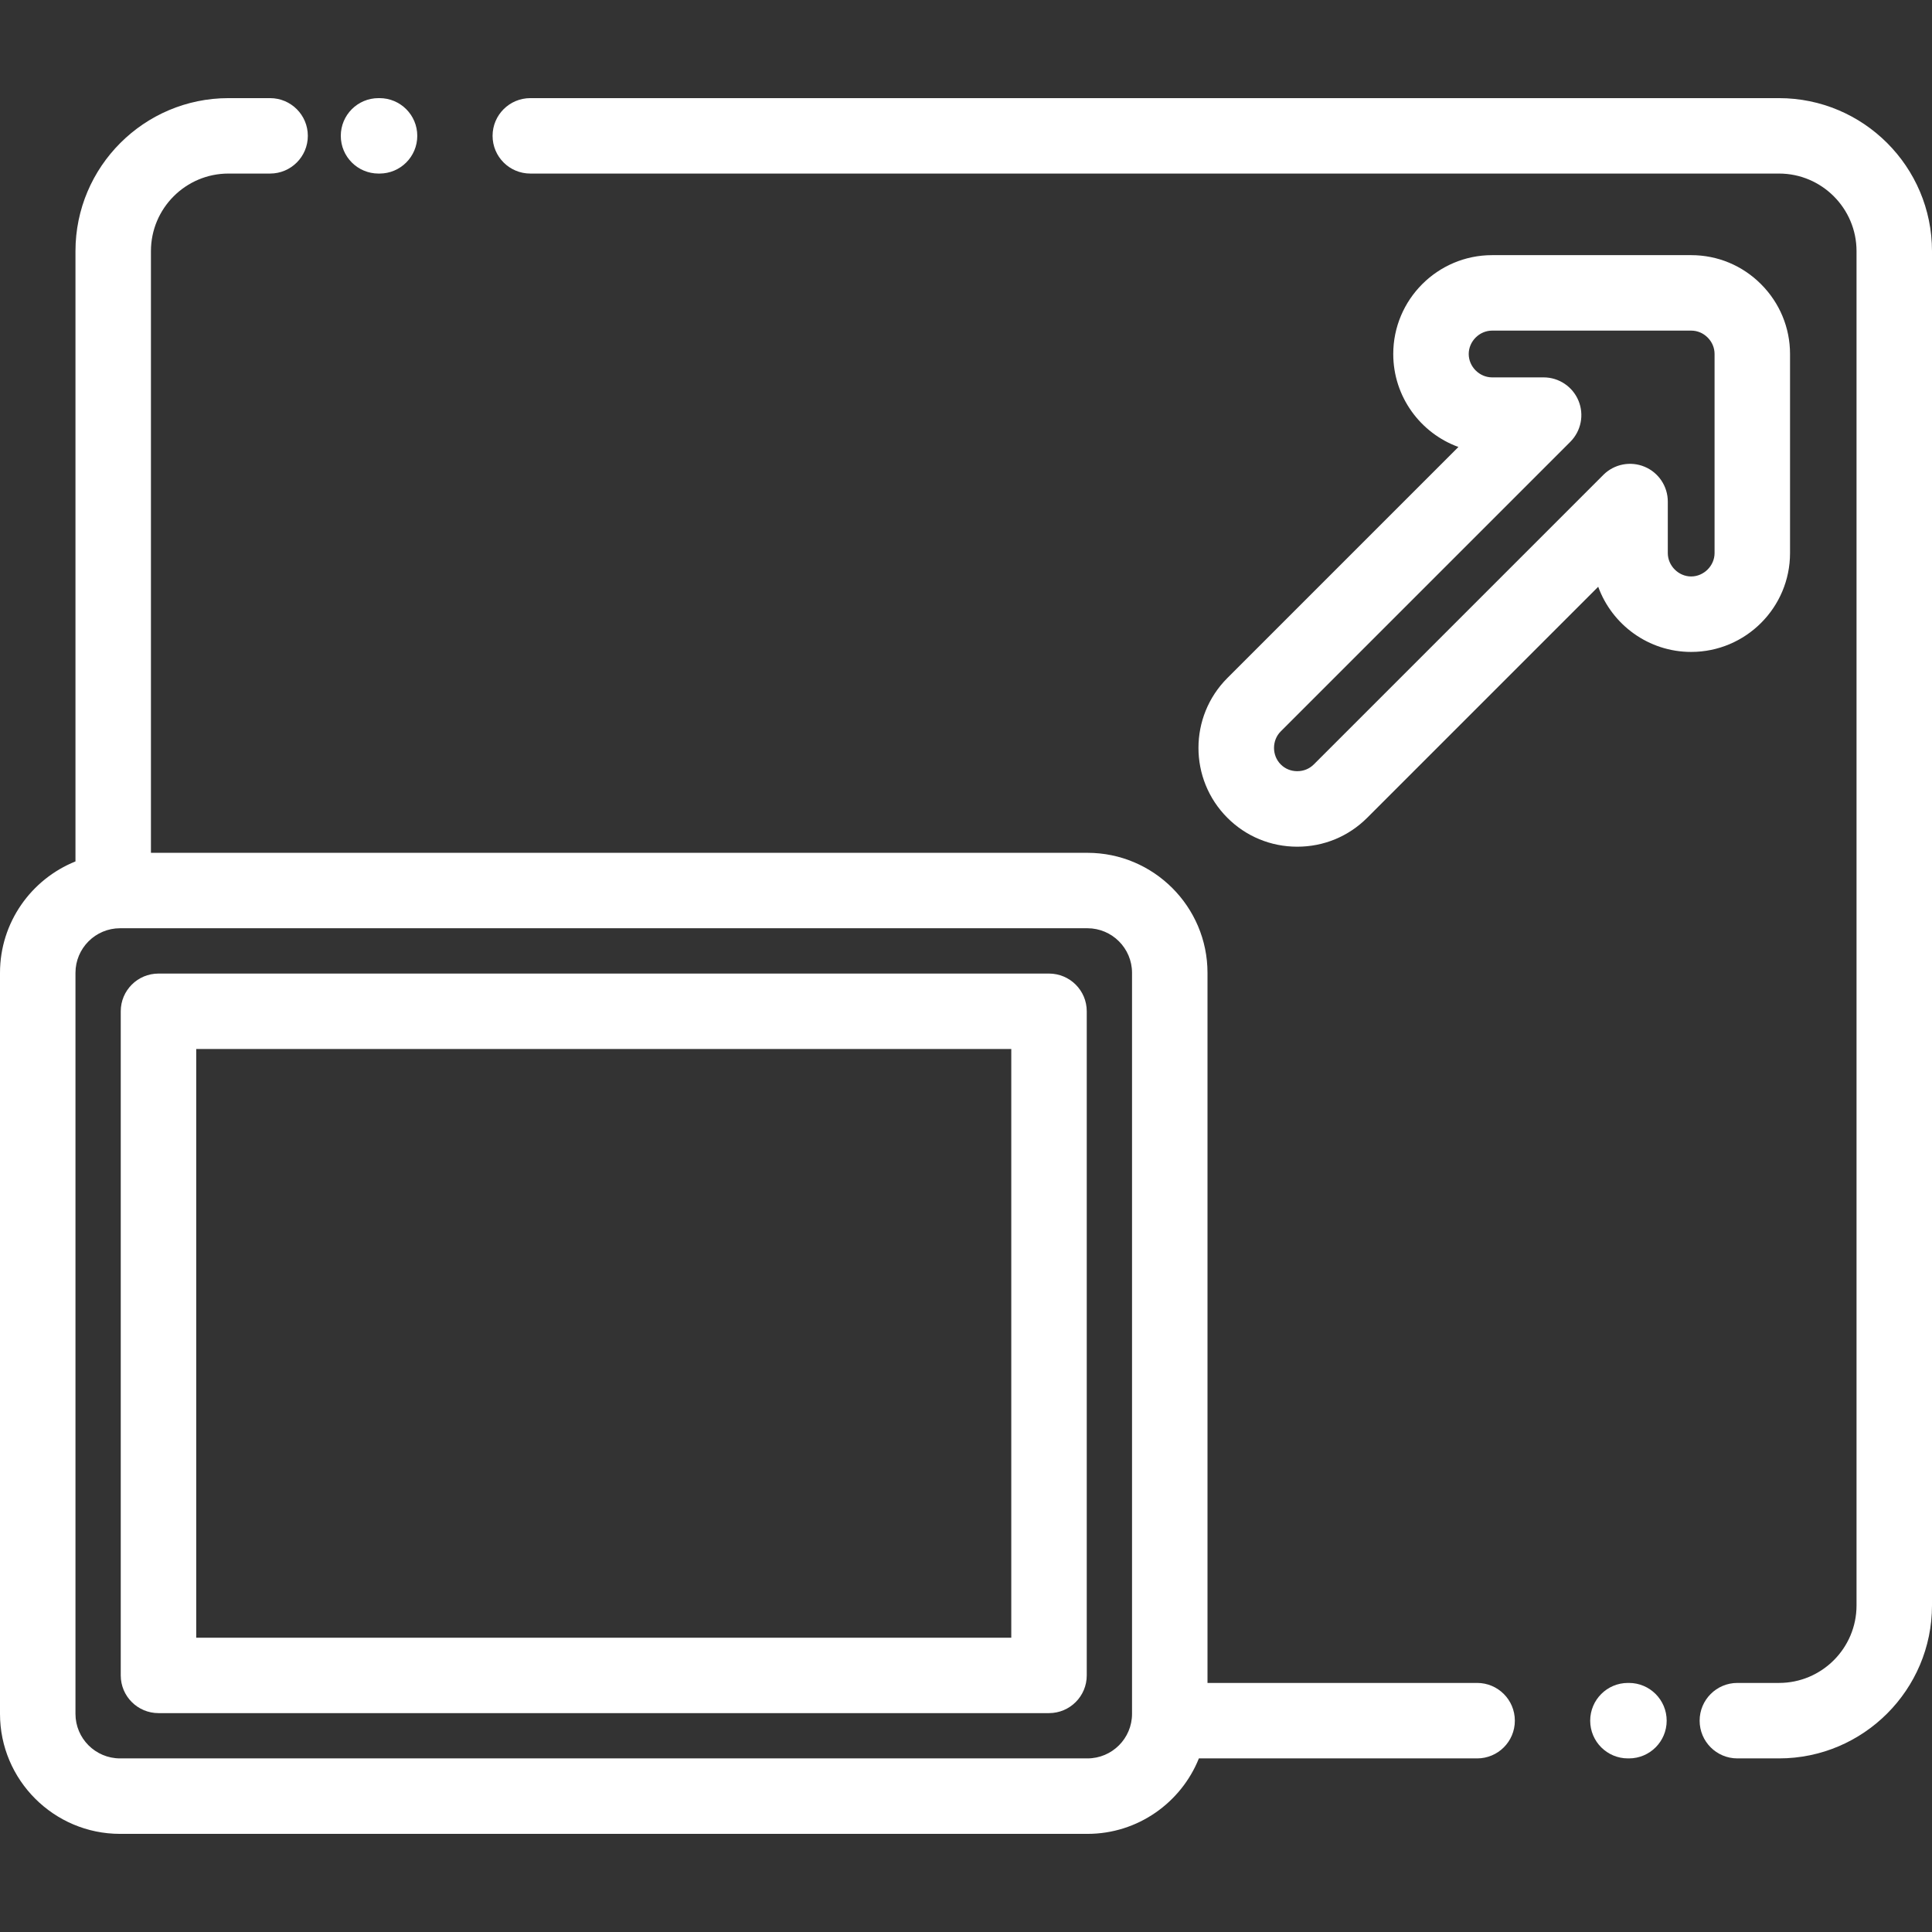 <svg xmlns="http://www.w3.org/2000/svg" width="48" height="48" viewBox="0 0 48 48" fill="none"><rect x="0" y="0" width="48" height="48" fill="#333333" stroke="none"/><path d="M9.404 4.312H9.43C9.947 4.312 10.367 3.893 10.367 3.375C10.367 2.857 9.947 2.438 9.43 2.438H9.404C8.886 2.438 8.467 2.857 8.467 3.375C8.467 3.893 8.886 4.312 9.404 4.312Z" fill="white"></path><path d="M44.199 2.438H13.176C12.658 2.438 12.238 2.857 12.238 3.375C12.238 3.893 12.658 4.312 13.176 4.312H44.199C45.261 4.312 46.125 5.177 46.125 6.239V39.886C46.125 40.949 45.261 41.812 44.199 41.812H43.164C42.647 41.812 42.227 42.232 42.227 42.75C42.227 43.268 42.647 43.687 43.164 43.687H44.199C46.295 43.687 48 41.982 48 39.886V6.239C48 4.143 46.295 2.438 44.199 2.438Z" fill="white"></path><path d="M40.471 41.812H40.445C39.928 41.812 39.508 42.232 39.508 42.75C39.508 43.268 39.928 43.687 40.445 43.687H40.471C40.988 43.687 41.408 43.268 41.408 42.75C41.408 42.232 40.988 41.812 40.471 41.812Z" fill="white"></path><path d="M36.699 41.812H30V24.17C30 22.526 28.662 21.188 27.017 21.188H3.75V6.239C3.75 5.176 4.614 4.312 5.676 4.312H6.71C7.228 4.312 7.648 3.893 7.648 3.375C7.648 2.857 7.228 2.438 6.71 2.438H5.676C3.58 2.438 1.875 4.143 1.875 6.239V21.402C0.777 21.843 0 22.917 0 24.17V42.58C0 44.224 1.338 45.562 2.983 45.562H27.017C28.27 45.562 29.345 44.785 29.786 43.687H36.699C37.217 43.687 37.636 43.268 37.636 42.75C37.636 42.232 37.217 41.812 36.699 41.812ZM27.017 43.687H2.983C2.372 43.687 1.875 43.191 1.875 42.58V24.17C1.875 23.559 2.372 23.062 2.983 23.062H27.017C27.628 23.062 28.125 23.559 28.125 24.17V42.58C28.125 43.191 27.628 43.687 27.017 43.687Z" fill="white"></path><path d="M44.473 13.741V8.795C44.473 8.143 44.217 7.527 43.755 7.063C43.29 6.596 42.673 6.339 42.017 6.339H42.016H37.071C35.717 6.339 34.615 7.441 34.615 8.795C34.615 9.856 35.29 10.762 36.234 11.105L30.494 16.845C29.536 17.803 29.536 19.36 30.494 20.318C30.956 20.781 31.573 21.036 32.23 21.036C32.888 21.036 33.504 20.781 33.967 20.318L39.707 14.578C40.05 15.521 40.956 16.197 42.016 16.197C43.371 16.197 44.473 15.096 44.473 13.741ZM42.598 13.741C42.598 14.056 42.331 14.322 42.016 14.322C41.702 14.322 41.436 14.056 41.436 13.741V12.461C41.436 12.082 41.207 11.74 40.857 11.595C40.507 11.45 40.103 11.53 39.835 11.798L32.641 18.992C32.532 19.101 32.387 19.16 32.23 19.16C32.074 19.16 31.928 19.101 31.82 18.992C31.597 18.77 31.597 18.393 31.82 18.171L39.014 10.977C39.282 10.708 39.362 10.305 39.217 9.955C39.072 9.605 38.73 9.376 38.351 9.376H37.071C36.756 9.376 36.49 9.11 36.49 8.795C36.49 8.48 36.756 8.214 37.071 8.214H42.017C42.171 8.214 42.316 8.275 42.426 8.386C42.537 8.497 42.598 8.642 42.598 8.795V13.741Z" fill="white"></path><path d="M26.062 24.188H3.938C3.42 24.188 3 24.607 3 25.125V41.625C3 42.143 3.42 42.562 3.938 42.562H26.062C26.58 42.562 27 42.143 27 41.625V25.125C27 24.607 26.58 24.188 26.062 24.188ZM25.125 40.688H4.875V26.062H25.125V40.688Z" fill="white"></path></svg>